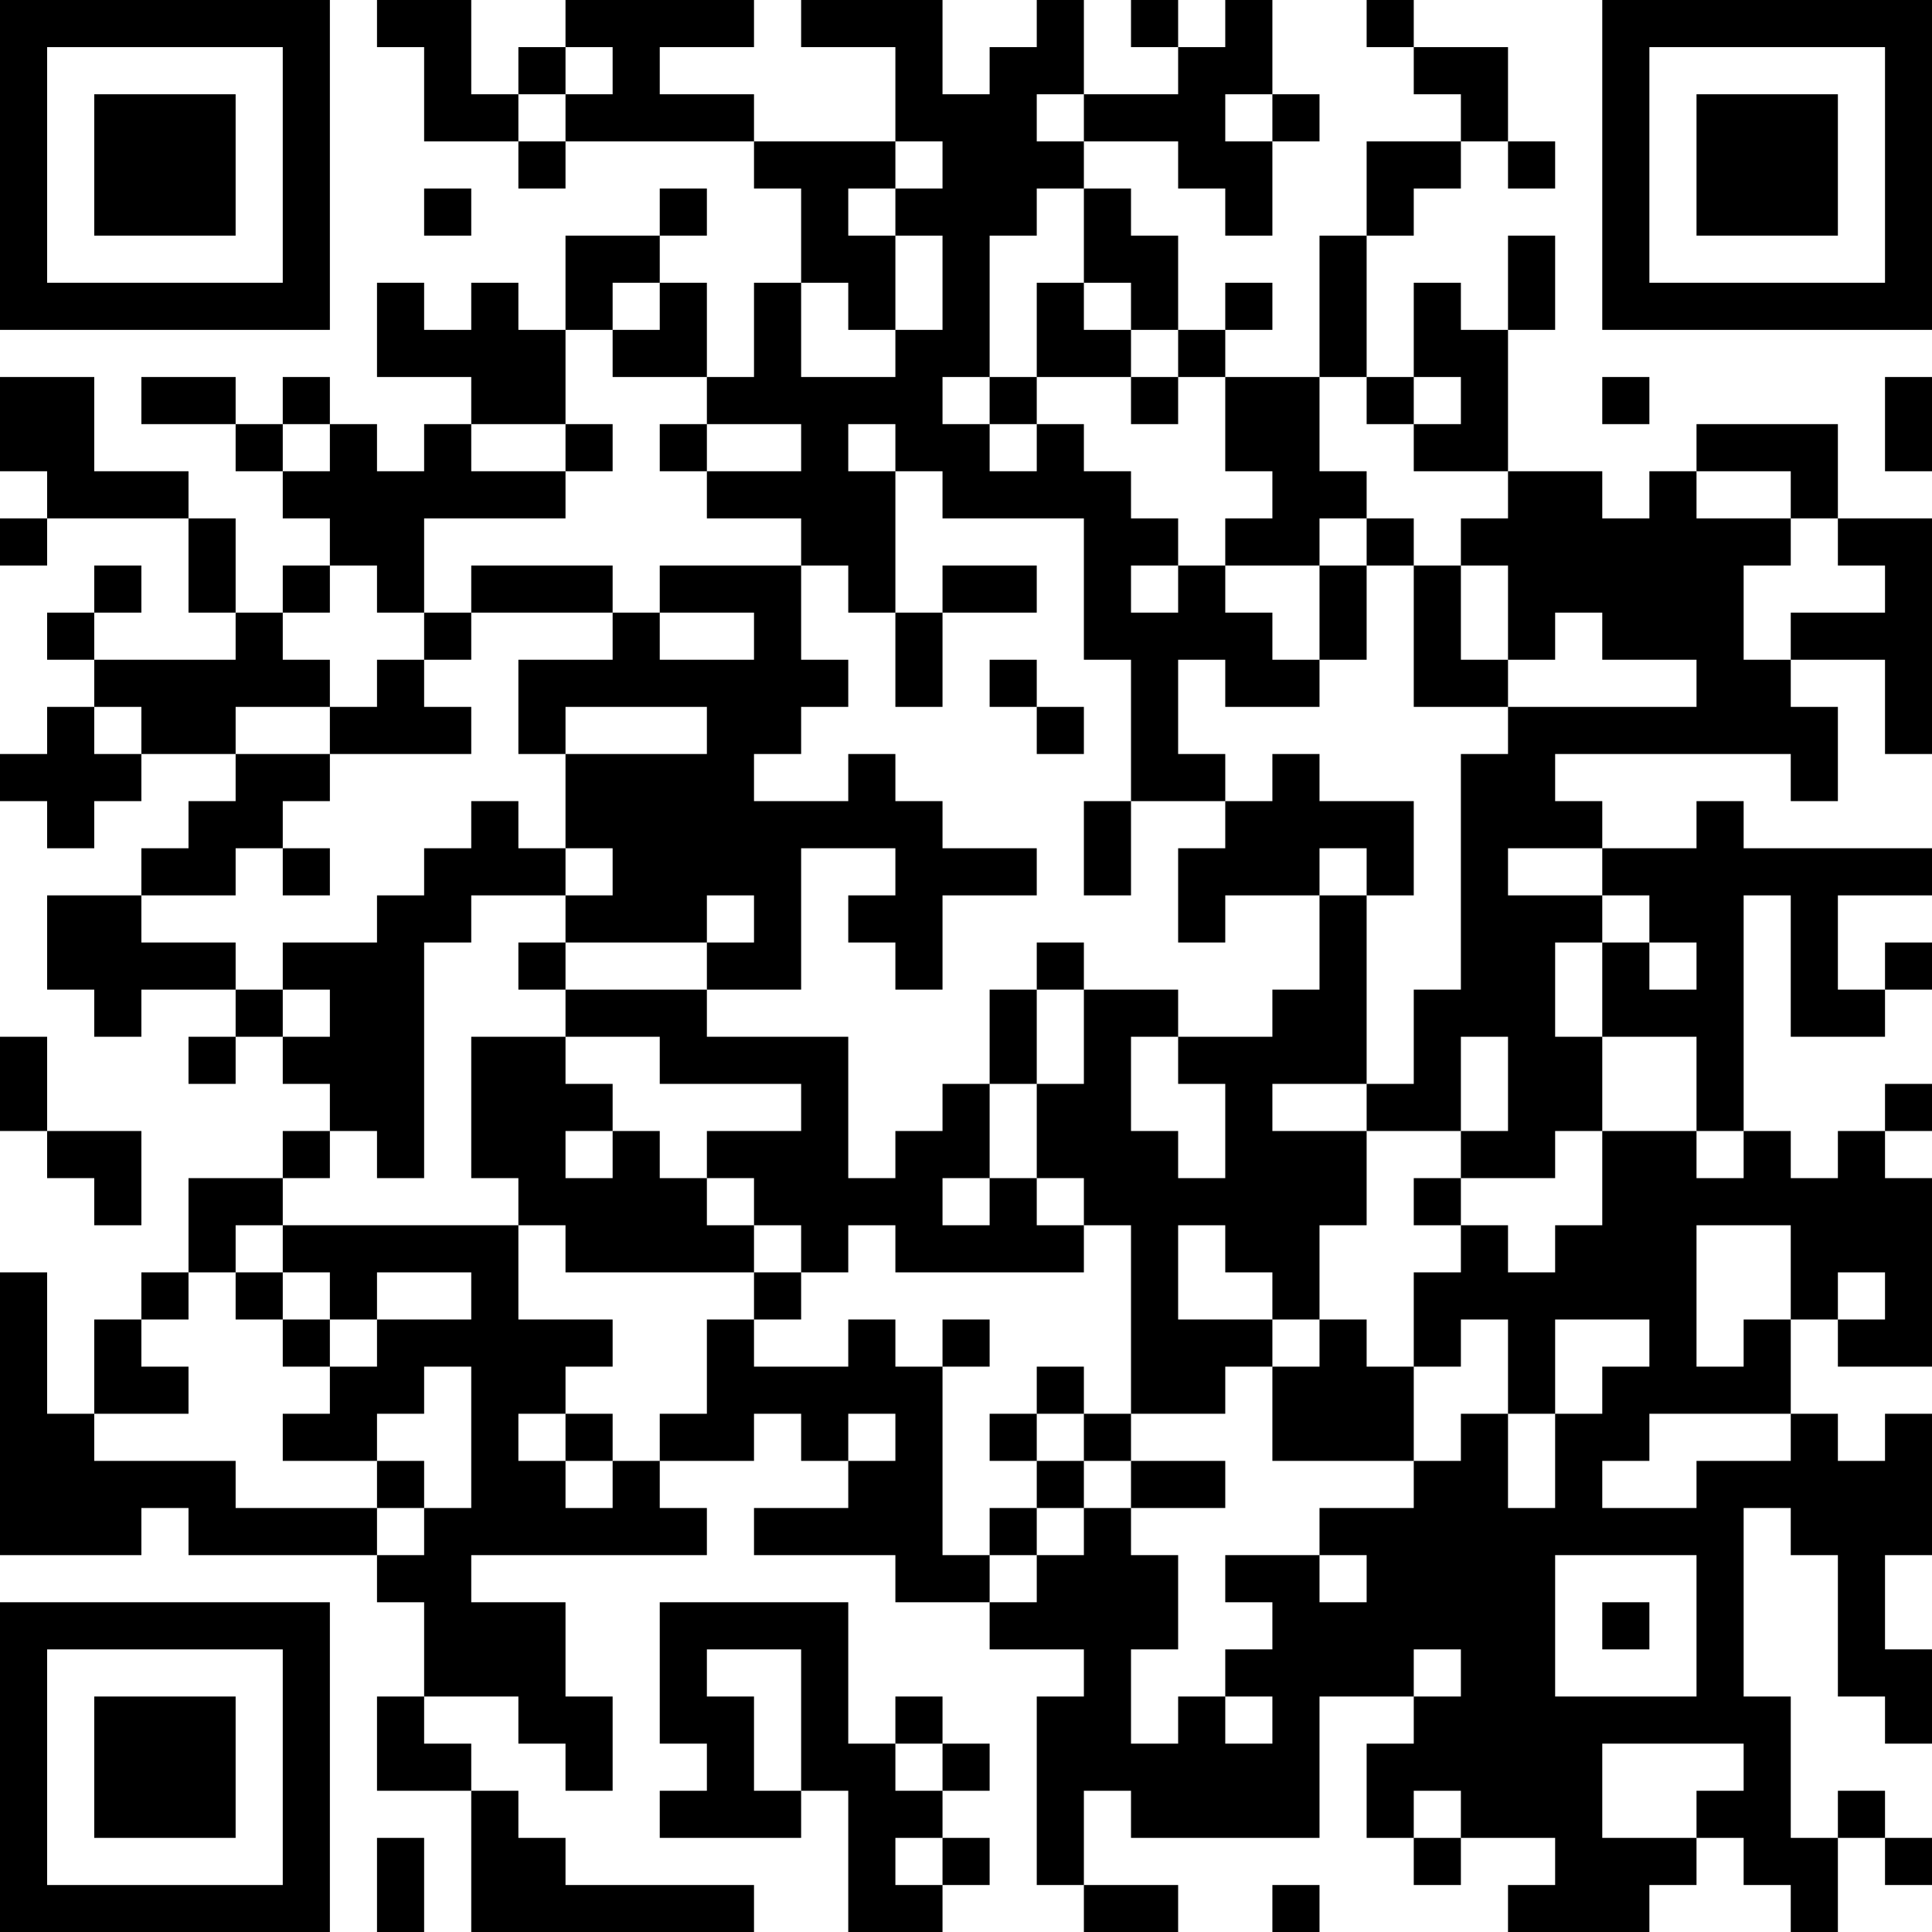 <?xml version="1.0" encoding="UTF-8"?>
<svg xmlns="http://www.w3.org/2000/svg" version="1.1" width="250" height="250" viewBox="0 0 250 250"><rect x="0" y="0" width="250" height="250" fill="#ffffff"/><g transform="scale(6.098)"><g transform="translate(0,0)"><path fill-rule="evenodd" d="M8 0L8 1L9 1L9 3L11 3L11 4L12 4L12 3L16 3L16 4L17 4L17 6L16 6L16 8L15 8L15 6L14 6L14 5L15 5L15 4L14 4L14 5L12 5L12 7L11 7L11 6L10 6L10 7L9 7L9 6L8 6L8 8L10 8L10 9L9 9L9 10L8 10L8 9L7 9L7 8L6 8L6 9L5 9L5 8L3 8L3 9L5 9L5 10L6 10L6 11L7 11L7 12L6 12L6 13L5 13L5 11L4 11L4 10L2 10L2 8L0 8L0 10L1 10L1 11L0 11L0 12L1 12L1 11L4 11L4 13L5 13L5 14L2 14L2 13L3 13L3 12L2 12L2 13L1 13L1 14L2 14L2 15L1 15L1 16L0 16L0 17L1 17L1 18L2 18L2 17L3 17L3 16L5 16L5 17L4 17L4 18L3 18L3 19L1 19L1 21L2 21L2 22L3 22L3 21L5 21L5 22L4 22L4 23L5 23L5 22L6 22L6 23L7 23L7 24L6 24L6 25L4 25L4 27L3 27L3 28L2 28L2 30L1 30L1 27L0 27L0 33L3 33L3 32L4 32L4 33L8 33L8 34L9 34L9 36L8 36L8 38L10 38L10 41L16 41L16 40L12 40L12 39L11 39L11 38L10 38L10 37L9 37L9 36L11 36L11 37L12 37L12 38L13 38L13 36L12 36L12 34L10 34L10 33L15 33L15 32L14 32L14 31L16 31L16 30L17 30L17 31L18 31L18 32L16 32L16 33L19 33L19 34L21 34L21 35L23 35L23 36L22 36L22 40L23 40L23 41L25 41L25 40L23 40L23 38L24 38L24 39L28 39L28 36L30 36L30 37L29 37L29 39L30 39L30 40L31 40L31 39L33 39L33 40L32 40L32 41L35 41L35 40L36 40L36 39L37 39L37 40L38 40L38 41L39 41L39 39L40 39L40 40L41 40L41 39L40 39L40 38L39 38L39 39L38 39L38 36L37 36L37 32L38 32L38 33L39 33L39 36L40 36L40 37L41 37L41 35L40 35L40 33L41 33L41 30L40 30L40 31L39 31L39 30L38 30L38 28L39 28L39 29L41 29L41 25L40 25L40 24L41 24L41 23L40 23L40 24L39 24L39 25L38 25L38 24L37 24L37 19L38 19L38 22L40 22L40 21L41 21L41 20L40 20L40 21L39 21L39 19L41 19L41 18L37 18L37 17L36 17L36 18L34 18L34 17L33 17L33 16L38 16L38 17L39 17L39 15L38 15L38 14L40 14L40 16L41 16L41 11L39 11L39 9L36 9L36 10L35 10L35 11L34 11L34 10L32 10L32 7L33 7L33 5L32 5L32 7L31 7L31 6L30 6L30 8L29 8L29 5L30 5L30 4L31 4L31 3L32 3L32 4L33 4L33 3L32 3L32 1L30 1L30 0L29 0L29 1L30 1L30 2L31 2L31 3L29 3L29 5L28 5L28 8L26 8L26 7L27 7L27 6L26 6L26 7L25 7L25 5L24 5L24 4L23 4L23 3L25 3L25 4L26 4L26 5L27 5L27 3L28 3L28 2L27 2L27 0L26 0L26 1L25 1L25 0L24 0L24 1L25 1L25 2L23 2L23 0L22 0L22 1L21 1L21 2L20 2L20 0L17 0L17 1L19 1L19 3L16 3L16 2L14 2L14 1L16 1L16 0L12 0L12 1L11 1L11 2L10 2L10 0ZM12 1L12 2L11 2L11 3L12 3L12 2L13 2L13 1ZM22 2L22 3L23 3L23 2ZM26 2L26 3L27 3L27 2ZM19 3L19 4L18 4L18 5L19 5L19 7L18 7L18 6L17 6L17 8L19 8L19 7L20 7L20 5L19 5L19 4L20 4L20 3ZM9 4L9 5L10 5L10 4ZM22 4L22 5L21 5L21 8L20 8L20 9L21 9L21 10L22 10L22 9L23 9L23 10L24 10L24 11L25 11L25 12L24 12L24 13L25 13L25 12L26 12L26 13L27 13L27 14L28 14L28 15L26 15L26 14L25 14L25 16L26 16L26 17L24 17L24 14L23 14L23 11L20 11L20 10L19 10L19 9L18 9L18 10L19 10L19 13L18 13L18 12L17 12L17 11L15 11L15 10L17 10L17 9L15 9L15 8L13 8L13 7L14 7L14 6L13 6L13 7L12 7L12 9L10 9L10 10L12 10L12 11L9 11L9 13L8 13L8 12L7 12L7 13L6 13L6 14L7 14L7 15L5 15L5 16L7 16L7 17L6 17L6 18L5 18L5 19L3 19L3 20L5 20L5 21L6 21L6 22L7 22L7 21L6 21L6 20L8 20L8 19L9 19L9 18L10 18L10 17L11 17L11 18L12 18L12 19L10 19L10 20L9 20L9 25L8 25L8 24L7 24L7 25L6 25L6 26L5 26L5 27L4 27L4 28L3 28L3 29L4 29L4 30L2 30L2 31L5 31L5 32L8 32L8 33L9 33L9 32L10 32L10 29L9 29L9 30L8 30L8 31L6 31L6 30L7 30L7 29L8 29L8 28L10 28L10 27L8 27L8 28L7 28L7 27L6 27L6 26L11 26L11 28L13 28L13 29L12 29L12 30L11 30L11 31L12 31L12 32L13 32L13 31L14 31L14 30L15 30L15 28L16 28L16 29L18 29L18 28L19 28L19 29L20 29L20 33L21 33L21 34L22 34L22 33L23 33L23 32L24 32L24 33L25 33L25 35L24 35L24 37L25 37L25 36L26 36L26 37L27 37L27 36L26 36L26 35L27 35L27 34L26 34L26 33L28 33L28 34L29 34L29 33L28 33L28 32L30 32L30 31L31 31L31 30L32 30L32 32L33 32L33 30L34 30L34 29L35 29L35 28L33 28L33 30L32 30L32 28L31 28L31 29L30 29L30 27L31 27L31 26L32 26L32 27L33 27L33 26L34 26L34 24L36 24L36 25L37 25L37 24L36 24L36 22L34 22L34 20L35 20L35 21L36 21L36 20L35 20L35 19L34 19L34 18L32 18L32 19L34 19L34 20L33 20L33 22L34 22L34 24L33 24L33 25L31 25L31 24L32 24L32 22L31 22L31 24L29 24L29 23L30 23L30 21L31 21L31 16L32 16L32 15L36 15L36 14L34 14L34 13L33 13L33 14L32 14L32 12L31 12L31 11L32 11L32 10L30 10L30 9L31 9L31 8L30 8L30 9L29 9L29 8L28 8L28 10L29 10L29 11L28 11L28 12L26 12L26 11L27 11L27 10L26 10L26 8L25 8L25 7L24 7L24 6L23 6L23 4ZM22 6L22 8L21 8L21 9L22 9L22 8L24 8L24 9L25 9L25 8L24 8L24 7L23 7L23 6ZM34 8L34 9L35 9L35 8ZM40 8L40 10L41 10L41 8ZM6 9L6 10L7 10L7 9ZM12 9L12 10L13 10L13 9ZM14 9L14 10L15 10L15 9ZM36 10L36 11L38 11L38 12L37 12L37 14L38 14L38 13L40 13L40 12L39 12L39 11L38 11L38 10ZM29 11L29 12L28 12L28 14L29 14L29 12L30 12L30 15L32 15L32 14L31 14L31 12L30 12L30 11ZM10 12L10 13L9 13L9 14L8 14L8 15L7 15L7 16L10 16L10 15L9 15L9 14L10 14L10 13L13 13L13 14L11 14L11 16L12 16L12 18L13 18L13 19L12 19L12 20L11 20L11 21L12 21L12 22L10 22L10 25L11 25L11 26L12 26L12 27L16 27L16 28L17 28L17 27L18 27L18 26L19 26L19 27L23 27L23 26L24 26L24 30L23 30L23 29L22 29L22 30L21 30L21 31L22 31L22 32L21 32L21 33L22 33L22 32L23 32L23 31L24 31L24 32L26 32L26 31L24 31L24 30L26 30L26 29L27 29L27 31L30 31L30 29L29 29L29 28L28 28L28 26L29 26L29 24L27 24L27 23L29 23L29 19L30 19L30 17L28 17L28 16L27 16L27 17L26 17L26 18L25 18L25 20L26 20L26 19L28 19L28 21L27 21L27 22L25 22L25 21L23 21L23 20L22 20L22 21L21 21L21 23L20 23L20 24L19 24L19 25L18 25L18 22L15 22L15 21L17 21L17 18L19 18L19 19L18 19L18 20L19 20L19 21L20 21L20 19L22 19L22 18L20 18L20 17L19 17L19 16L18 16L18 17L16 17L16 16L17 16L17 15L18 15L18 14L17 14L17 12L14 12L14 13L13 13L13 12ZM20 12L20 13L19 13L19 15L20 15L20 13L22 13L22 12ZM14 13L14 14L16 14L16 13ZM21 14L21 15L22 15L22 16L23 16L23 15L22 15L22 14ZM2 15L2 16L3 16L3 15ZM12 15L12 16L15 16L15 15ZM23 17L23 19L24 19L24 17ZM6 18L6 19L7 19L7 18ZM28 18L28 19L29 19L29 18ZM15 19L15 20L12 20L12 21L15 21L15 20L16 20L16 19ZM22 21L22 23L21 23L21 25L20 25L20 26L21 26L21 25L22 25L22 26L23 26L23 25L22 25L22 23L23 23L23 21ZM0 22L0 24L1 24L1 25L2 25L2 26L3 26L3 24L1 24L1 22ZM12 22L12 23L13 23L13 24L12 24L12 25L13 25L13 24L14 24L14 25L15 25L15 26L16 26L16 27L17 27L17 26L16 26L16 25L15 25L15 24L17 24L17 23L14 23L14 22ZM24 22L24 24L25 24L25 25L26 25L26 23L25 23L25 22ZM30 25L30 26L31 26L31 25ZM25 26L25 28L27 28L27 29L28 29L28 28L27 28L27 27L26 27L26 26ZM36 26L36 29L37 29L37 28L38 28L38 26ZM5 27L5 28L6 28L6 29L7 29L7 28L6 28L6 27ZM39 27L39 28L40 28L40 27ZM20 28L20 29L21 29L21 28ZM12 30L12 31L13 31L13 30ZM18 30L18 31L19 31L19 30ZM22 30L22 31L23 31L23 30ZM35 30L35 31L34 31L34 32L36 32L36 31L38 31L38 30ZM8 31L8 32L9 32L9 31ZM33 33L33 36L36 36L36 33ZM14 34L14 37L15 37L15 38L14 38L14 39L17 39L17 38L18 38L18 41L20 41L20 40L21 40L21 39L20 39L20 38L21 38L21 37L20 37L20 36L19 36L19 37L18 37L18 34ZM34 34L34 35L35 35L35 34ZM15 35L15 36L16 36L16 38L17 38L17 35ZM30 35L30 36L31 36L31 35ZM19 37L19 38L20 38L20 37ZM34 37L34 39L36 39L36 38L37 38L37 37ZM30 38L30 39L31 39L31 38ZM8 39L8 41L9 41L9 39ZM19 39L19 40L20 40L20 39ZM27 40L27 41L28 41L28 40ZM0 0L0 7L7 7L7 0ZM1 1L1 6L6 6L6 1ZM2 2L2 5L5 5L5 2ZM34 0L34 7L41 7L41 0ZM35 1L35 6L40 6L40 1ZM36 2L36 5L39 5L39 2ZM0 34L0 41L7 41L7 34ZM1 35L1 40L6 40L6 35ZM2 36L2 39L5 39L5 36Z" fill="#000000"/></g></g></svg>
